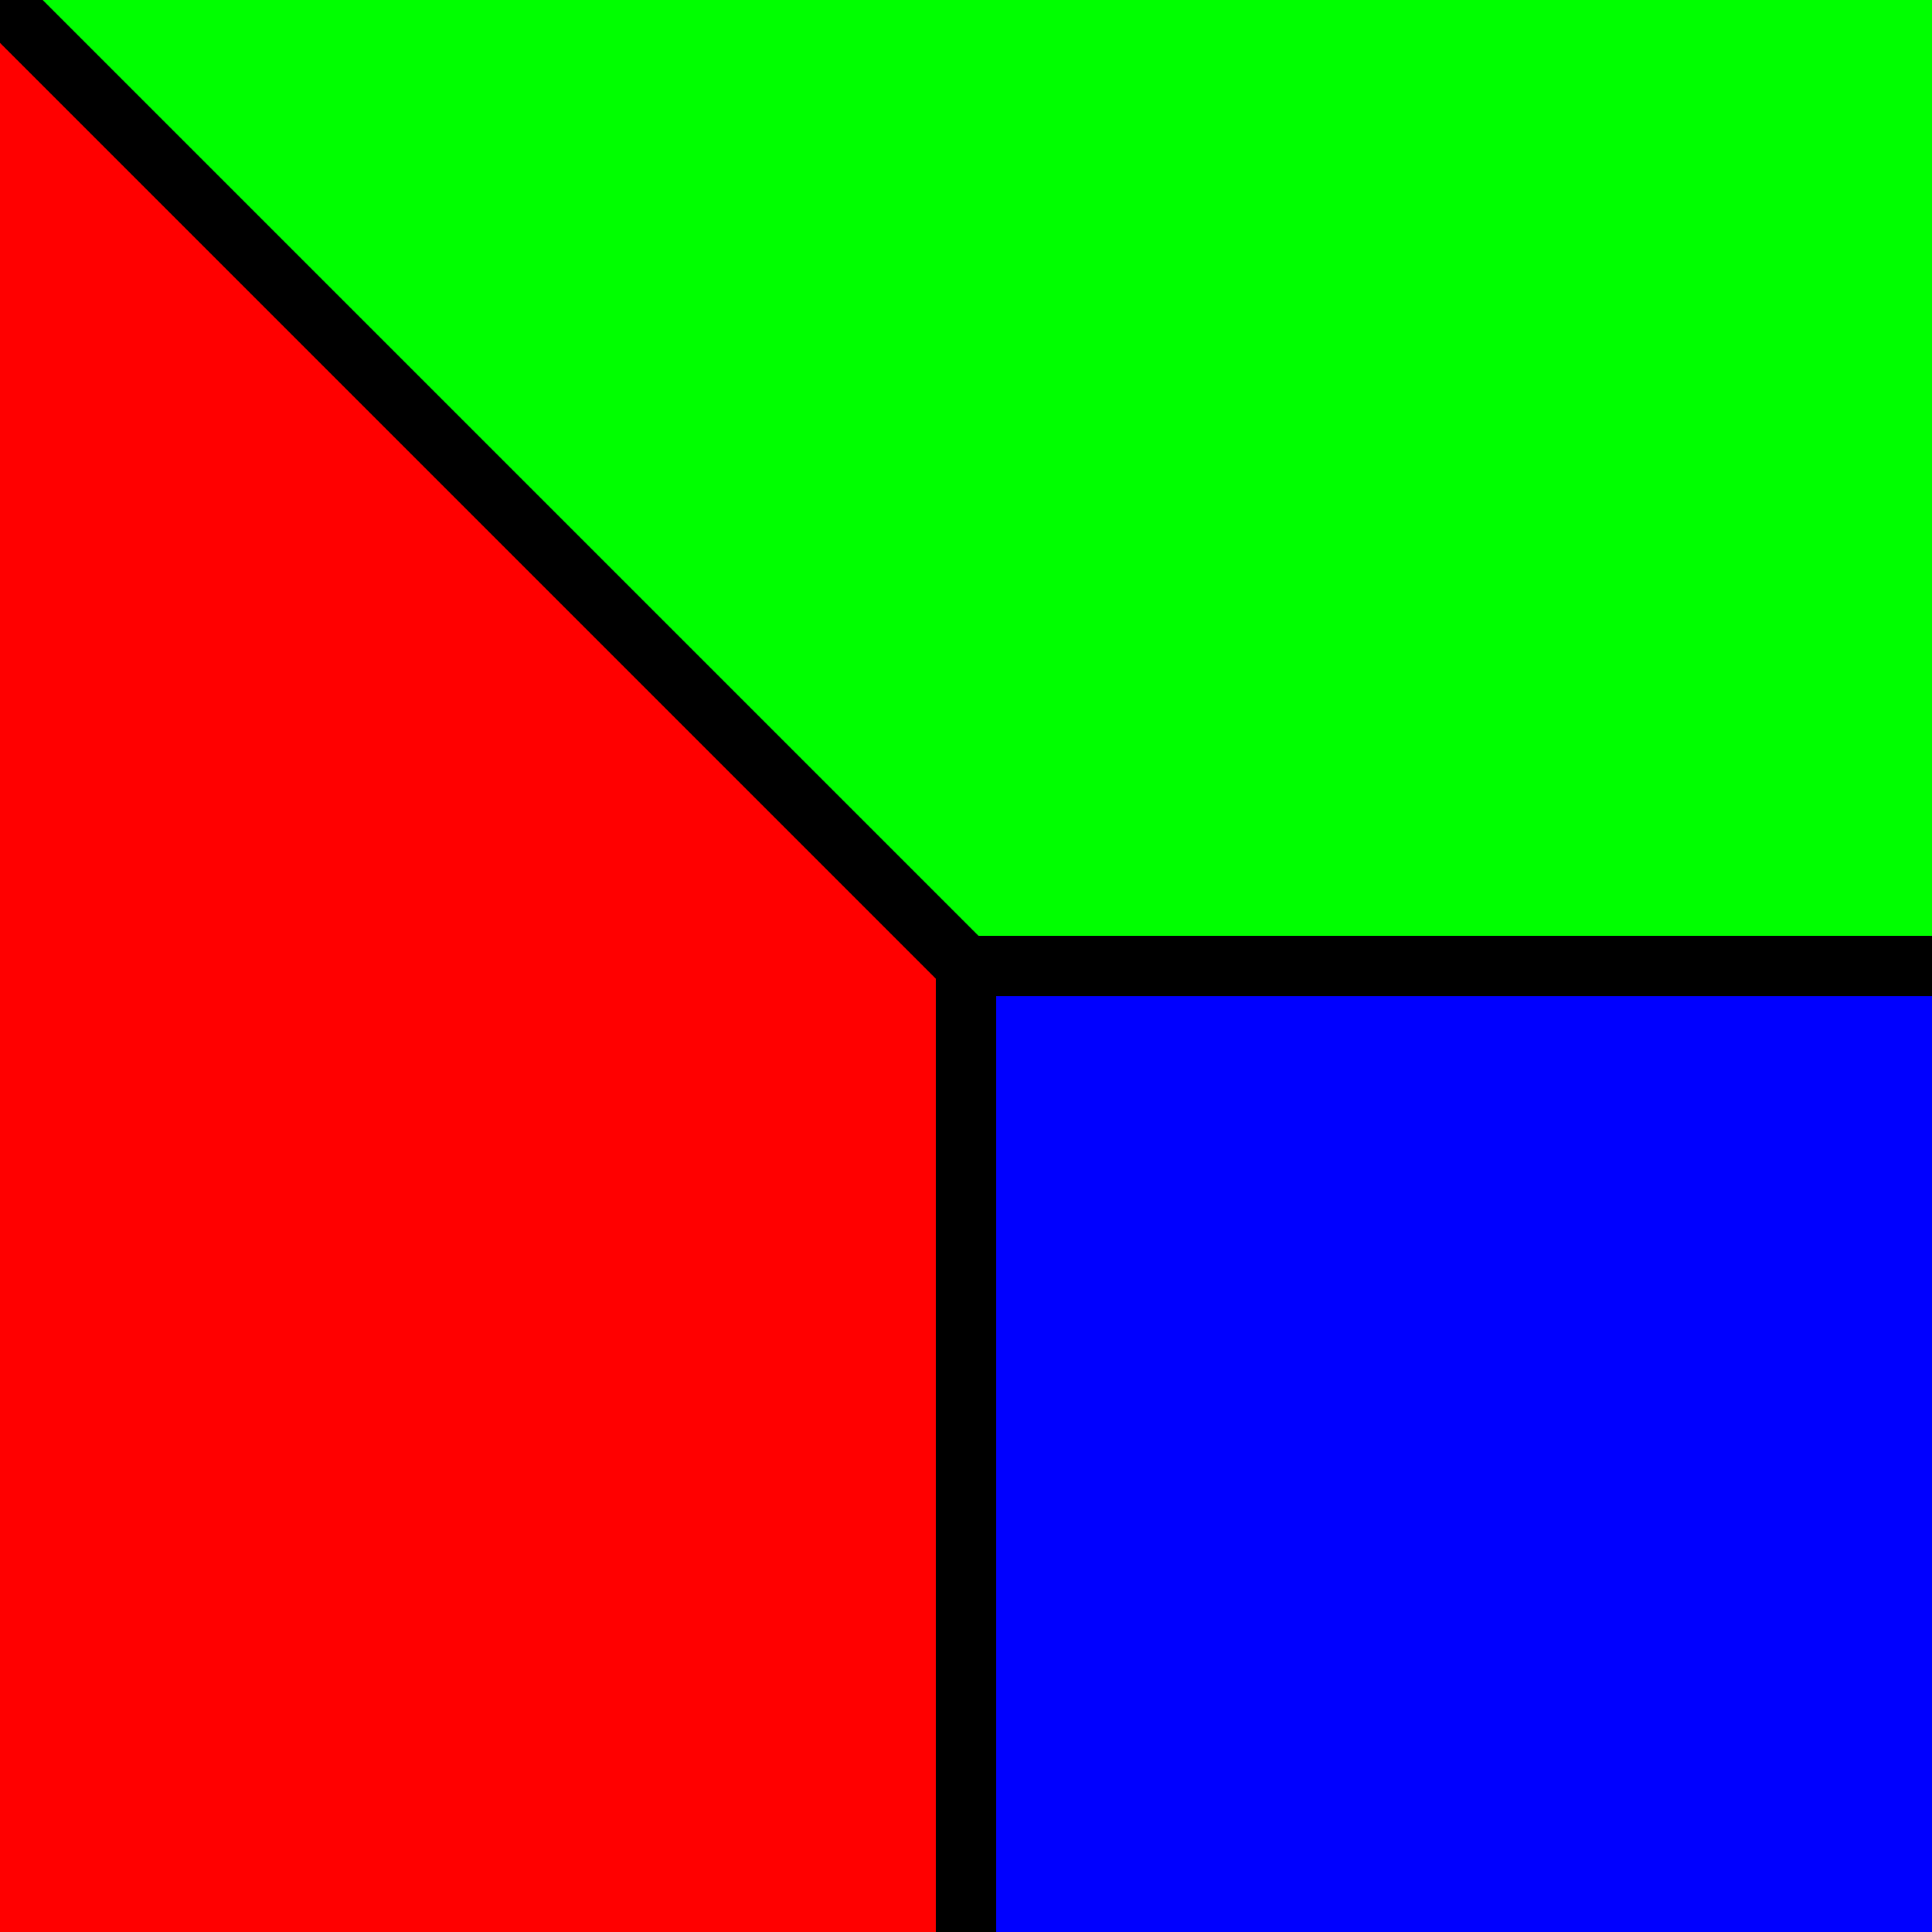 <?xml version="1.0" encoding="UTF-8" standalone="no"?>
<!DOCTYPE svg PUBLIC "-//W3C//DTD SVG 1.1//EN" "http://www.w3.org/Graphics/SVG/1.1/DTD/svg11.dtd">
<svg width="256" height="256" viewBox="0 0 256 256" xmlns="http://www.w3.org/2000/svg" xmlns:xlink="http://www.w3.org/1999/xlink">
<polygon fill="red" stroke="#000" stroke-width="8" points="-256,-256 512,512 -256,512"/>
<polygon fill="#0F0" stroke="#000" stroke-width="8" points="-256,-256 512,512 512,-256"/>
<polygon fill="#00F" stroke="#000" stroke-width="8" points="128,128 128,512 512,512 512,128"/>
</svg>